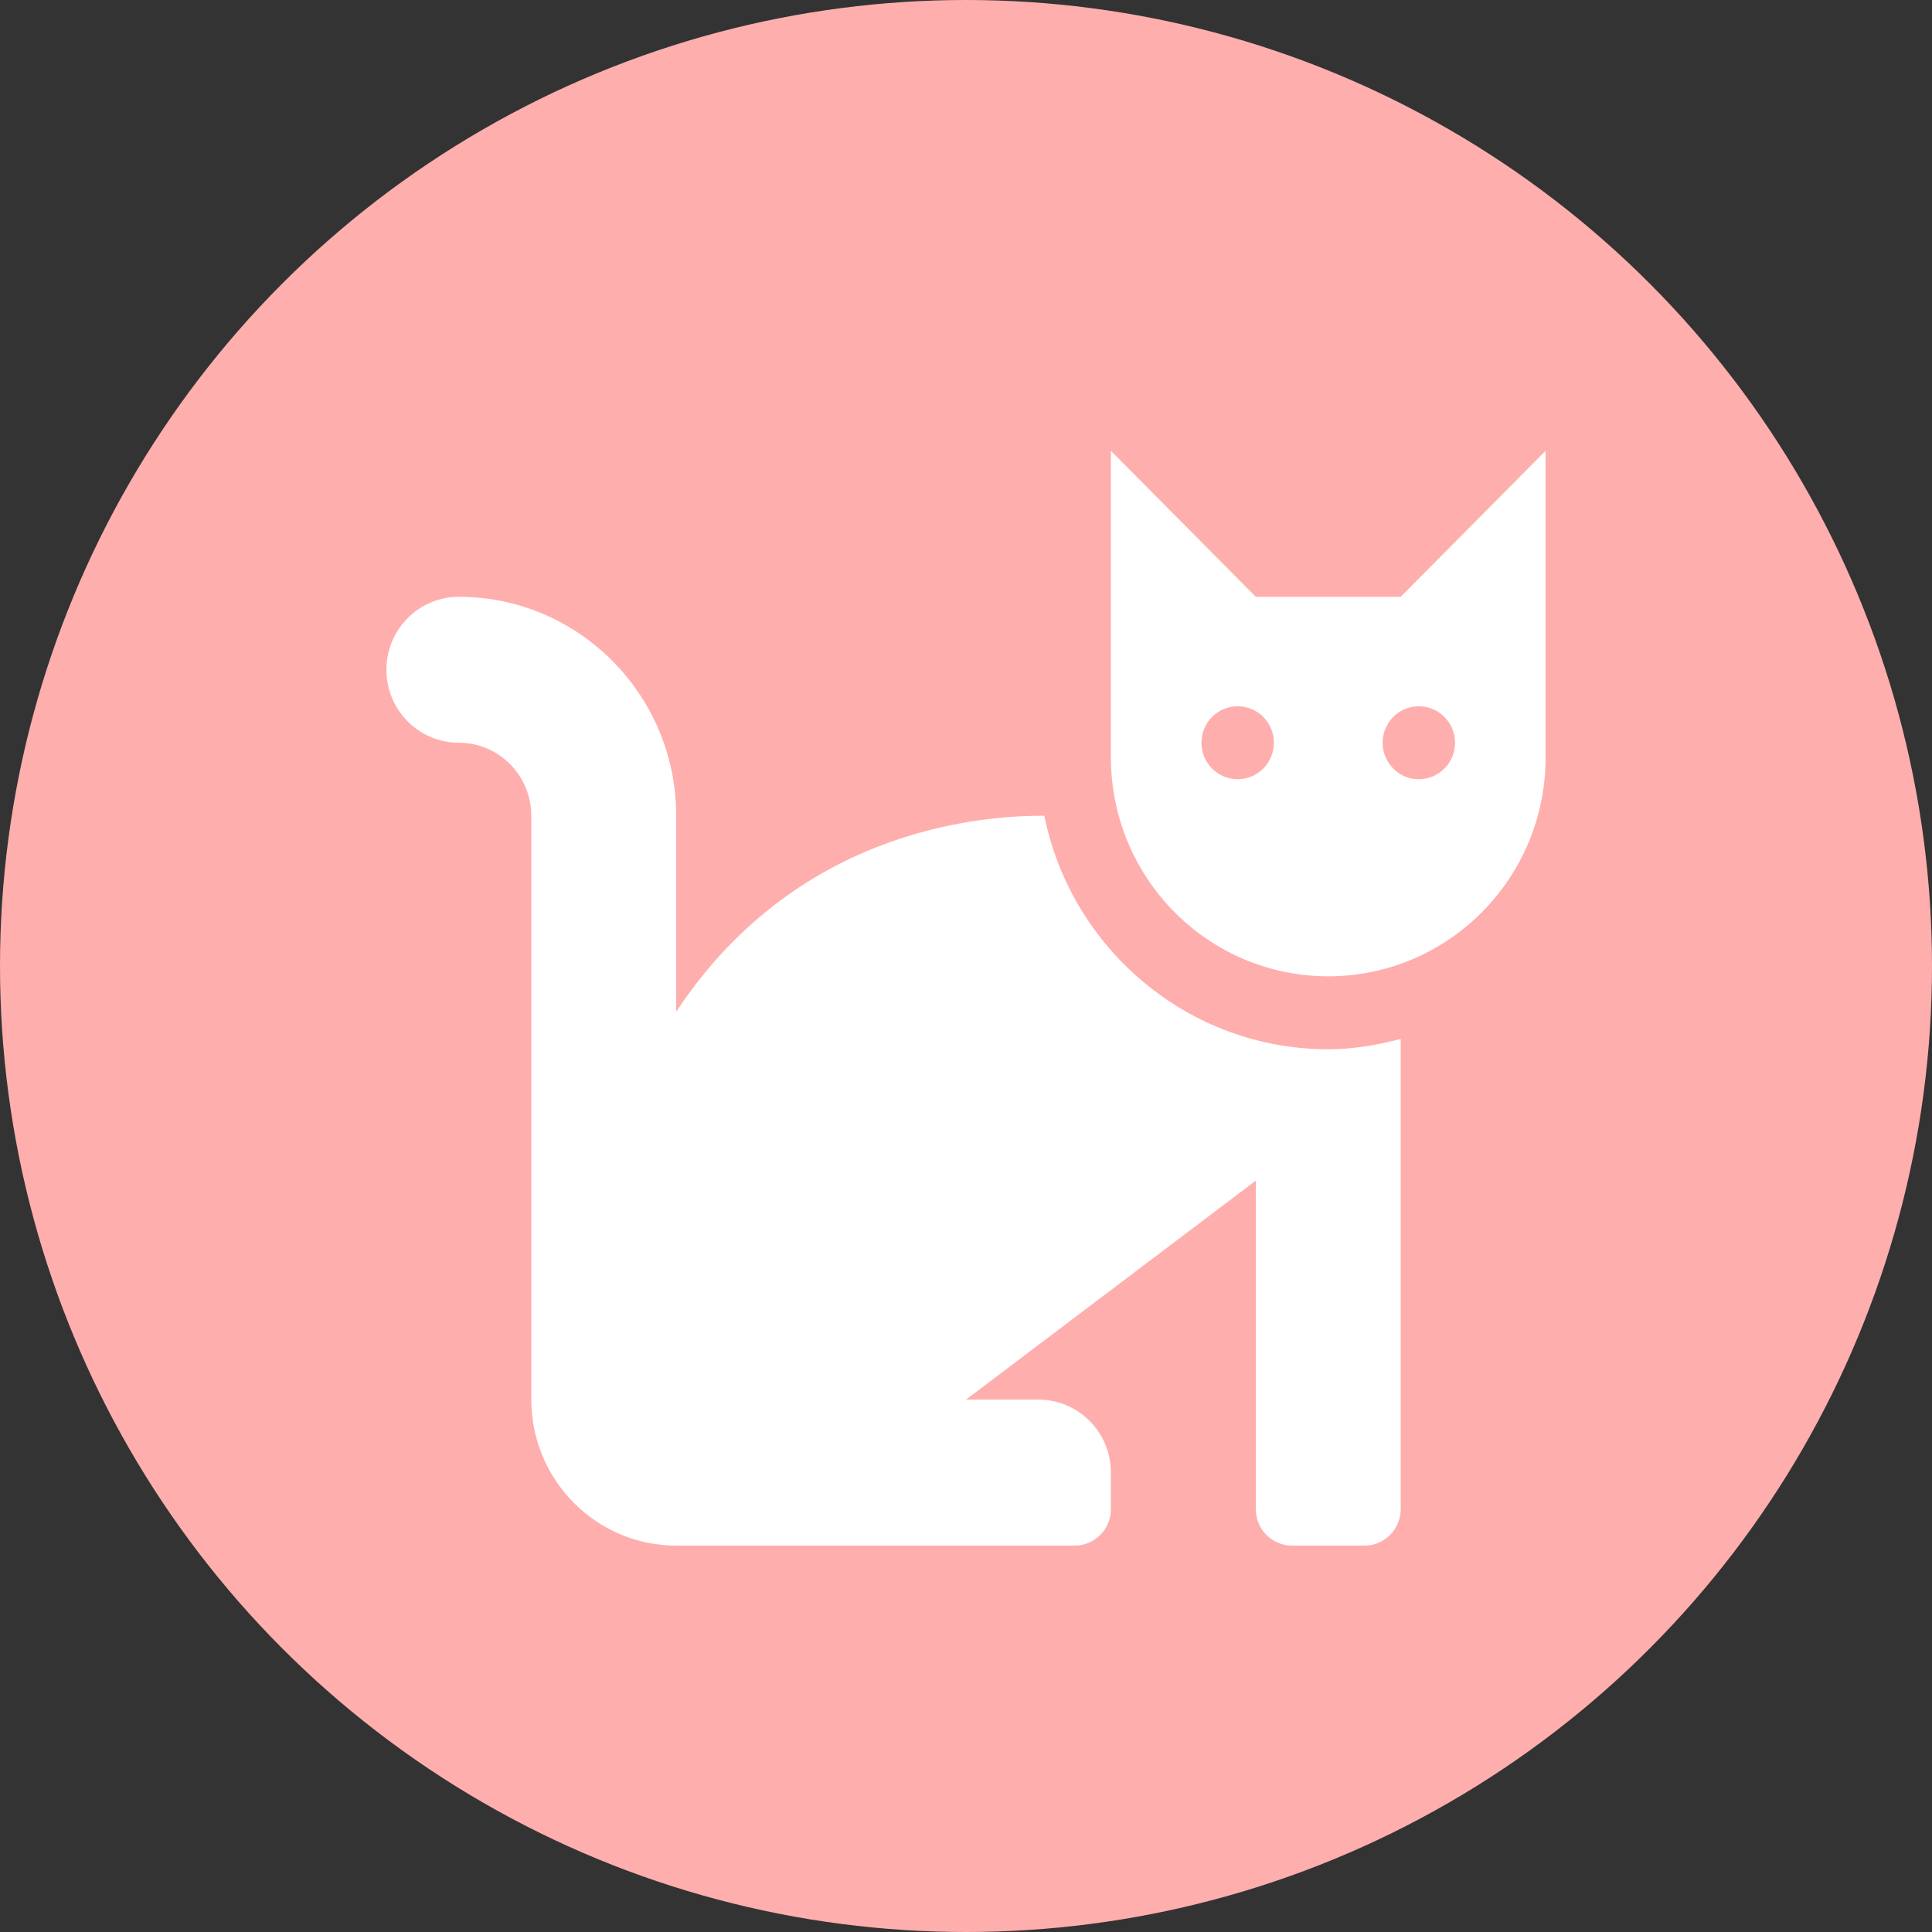 <svg width="30" height="30" viewBox="0 0 30 30" fill="none" xmlns="http://www.w3.org/2000/svg">
<rect x="0" y="0" width="30" height="30" fill="#333333" stroke="none"/>
<circle cx="15" cy="15" r="15" fill="#FFAEAE"/>
<path d="M16.216 12.667C15.507 12.667 12.461 12.737 10.5 15.711V12.667C10.5 10.792 8.986 9.267 7.125 9.267C6.504 9.267 6 9.774 6 10.4C6 11.026 6.504 11.533 7.125 11.533C7.745 11.533 8.25 12.042 8.25 12.667V21.733C8.25 22.983 9.259 24 10.5 24H16.688C16.998 24 17.25 23.746 17.25 23.433V22.867C17.25 22.241 16.746 21.733 16.125 21.733H15L19.5 18.333V23.433C19.5 23.746 19.752 24 20.062 24H21.188C21.498 24 21.75 23.746 21.75 23.433V16.133C21.388 16.227 21.016 16.293 20.625 16.293C18.452 16.293 16.634 14.733 16.216 12.667ZM21.75 9.267H19.5L17.25 7V11.76C17.25 13.638 18.761 15.16 20.625 15.16C22.489 15.16 24 13.638 24 11.76V7L21.75 9.267ZM19.219 12.1C18.908 12.1 18.656 11.846 18.656 11.533C18.656 11.22 18.908 10.967 19.219 10.967C19.529 10.967 19.781 11.22 19.781 11.533C19.781 11.846 19.529 12.1 19.219 12.1ZM22.031 12.1C21.721 12.1 21.469 11.846 21.469 11.533C21.469 11.22 21.721 10.967 22.031 10.967C22.342 10.967 22.594 11.22 22.594 11.533C22.594 11.846 22.342 12.1 22.031 12.1Z" fill="white"/>
</svg>
